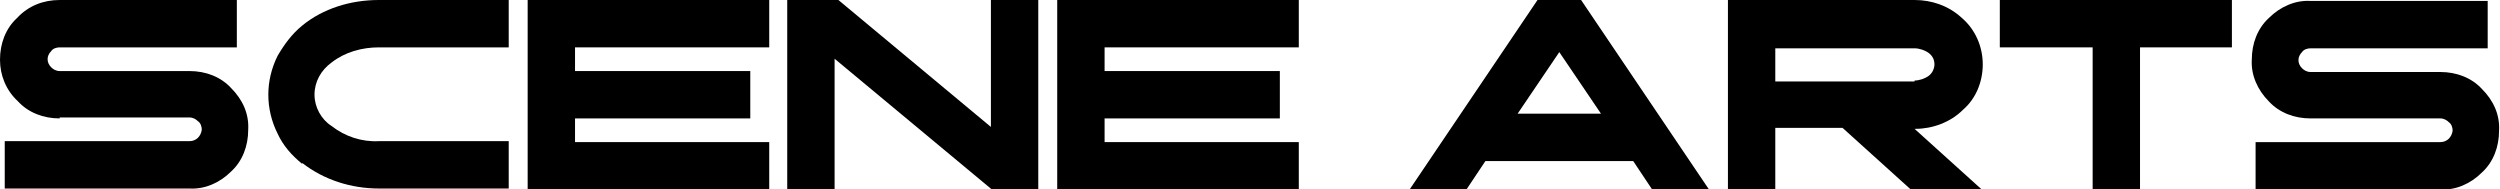 <?xml version="1.0" encoding="UTF-8"?>
<svg id="Layer_1" xmlns="http://www.w3.org/2000/svg" version="1.1" viewBox="0 0 263.9 20">
  <!-- Generator: Adobe Illustrator 30.0.0, SVG Export Plug-In . SVG Version: 2.1.1 Build 123)  -->
  <path d="M6.3,12.5c-1.7,0-3.3-.6-4.4-1.8C.6,9.5,0,7.9,0,6.3c0-1.7.6-3.3,1.8-4.4C3,.6,4.6,0,6.3,0h18.7v5H6.3c-.3,0-.7.1-.9.4-.5.5-.5,1.2,0,1.7,0,0,0,0,0,0,.2.2.5.4.9.4h13.7c1.7,0,3.3.6,4.4,1.8,1.2,1.2,1.9,2.7,1.8,4.4,0,1.7-.6,3.3-1.8,4.4-1.2,1.2-2.8,1.9-4.4,1.8H.5v-5h19.5c.7,0,1.2-.5,1.3-1.2,0-.3-.1-.7-.4-.9-.2-.2-.5-.4-.9-.4H6.3Z"/>
  <path d="M31.9,17.3c-1.1-.9-2-1.9-2.6-3.2-1.3-2.6-1.3-5.6,0-8.2.7-1.2,1.5-2.3,2.6-3.2C34.1.9,37,0,40,0h13.7v5h-13.7c-1.8,0-3.6.5-5,1.6-1.1.8-1.8,2-1.8,3.4,0,1.3.7,2.6,1.8,3.3,1.4,1.1,3.2,1.7,5,1.6h13.7v5h-13.7c-2.9,0-5.8-.9-8.1-2.7"/>
  <path d="M81.2,0v5h-20.5v2.5h18.5v5h-18.5v2.5h20.5v5h-25.5V0h25.5Z"/>
  <path d="M109.6,0v20h-4.9l-16.6-13.8v13.8h-5V0h5.4l16.1,13.4V0h5Z"/>
  <path d="M137.1,0v5h-20.5v2.5h18.5v5h-18.5v2.5h20.5v5h-25.5V0h25.5Z"/>
  <path d="M166.9,0l13.5,20h-6l-2-3h-15.6l-2,3h-6L162.3,0h4.7ZM160.2,12h8.8l-4.4-6.5-4.4,6.5Z"/>
  <path d="M201.7,20l-7.2-6.5h-7.1v6.5h-5V0h19.7c1.8,0,3.6.6,5,1.9,1.4,1.2,2.2,3,2.2,4.9,0,1.8-.7,3.6-2.1,4.8-1.3,1.3-3.2,2-5,2h-.1l7.2,6.5h-7.4ZM202.1,8.5c.5,0,1.1-.2,1.5-.5.4-.3.6-.8.6-1.2,0-.5-.2-.9-.6-1.2-.4-.3-1-.5-1.5-.5h-14.7v3.5h14.7Z"/>
  <path d="M235.6,0v5h-9.7v15h-5V5h-9.8V0h24.5Z"/>
  <path d="M243.9,12.5c-1.7,0-3.3-.6-4.4-1.8-1.2-1.2-1.9-2.8-1.8-4.4,0-1.7.6-3.3,1.8-4.4,1.2-1.2,2.8-1.9,4.4-1.8h18.7v5h-18.7c-.3,0-.7.1-.9.4-.5.5-.5,1.2,0,1.7,0,0,0,0,0,0,.2.2.5.4.9.4h13.7c1.7,0,3.3.6,4.4,1.8,1.2,1.2,1.9,2.7,1.8,4.4,0,1.7-.6,3.3-1.8,4.4-1.2,1.2-2.8,1.9-4.4,1.8h-19.5v-5h19.5c.7,0,1.2-.5,1.3-1.2,0-.3-.1-.7-.4-.9-.2-.2-.5-.4-.9-.4h-13.7Z"/>
</svg>